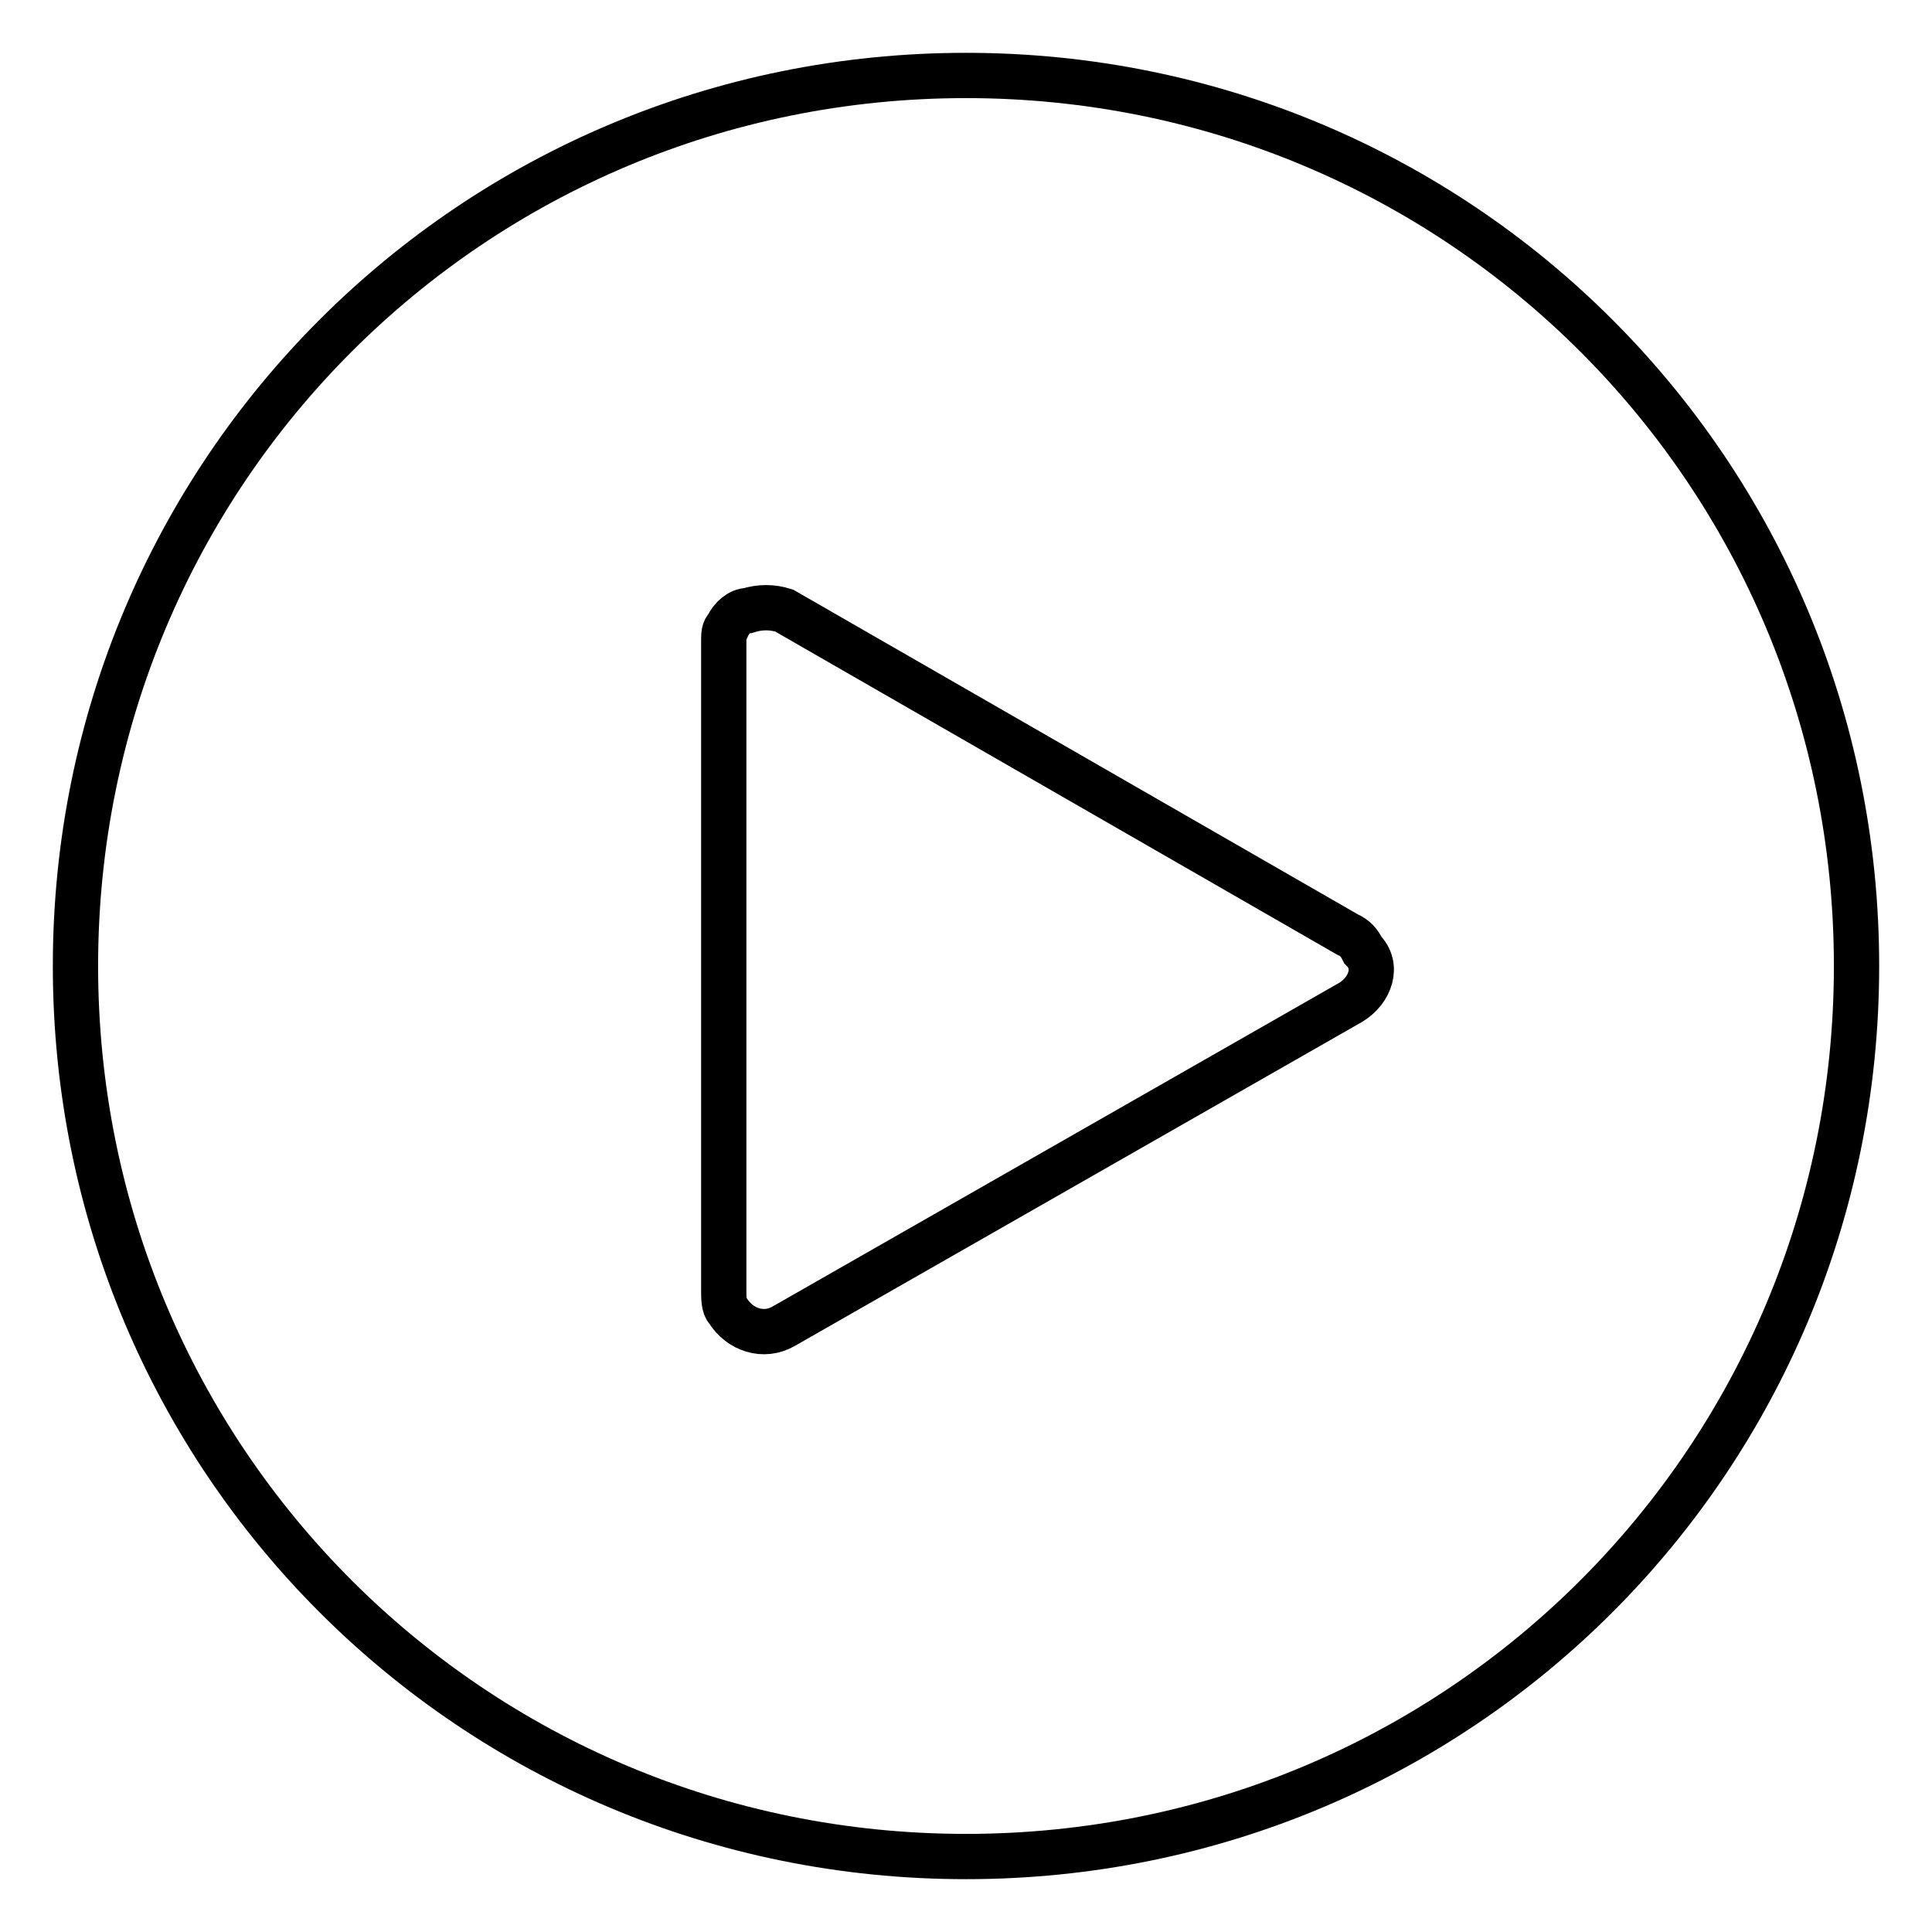 <?xml version="1.0" encoding="utf-8"?>
<!-- Svg Vector Icons : http://www.onlinewebfonts.com/icon -->
<!DOCTYPE svg PUBLIC "-//W3C//DTD SVG 1.1//EN" "http://www.w3.org/Graphics/SVG/1.1/DTD/svg11.dtd">
<svg version="1.1" xmlns="http://www.w3.org/2000/svg" xmlns:xlink="http://www.w3.org/1999/xlink" x="0px" y="0px" viewBox="0 0 256 256" enable-background="new 0 0 256 256" xml:space="preserve">
<g> <path stroke-width="6" fill-opacity="0" stroke="#000000"  d="M128,10C62.6,10,10,62.6,10,128s52.6,118,118,118s118-52.6,118-118S193.4,10,128,10z M179,132.8l-75.1,42.9 c-2.7,1.6-5.9,0.5-7.5-2.1c-0.5-0.5-0.5-1.6-0.5-2.7V85.1c0-1.1,0-1.6,0.5-2.1c0.5-1.1,1.6-2.1,2.7-2.1c1.6-0.5,3.2-0.5,4.8,0 l74.6,42.9c1.1,0.5,1.6,1.1,2.1,2.1C182.7,128,181.6,131.2,179,132.8z"/></g>
</svg>